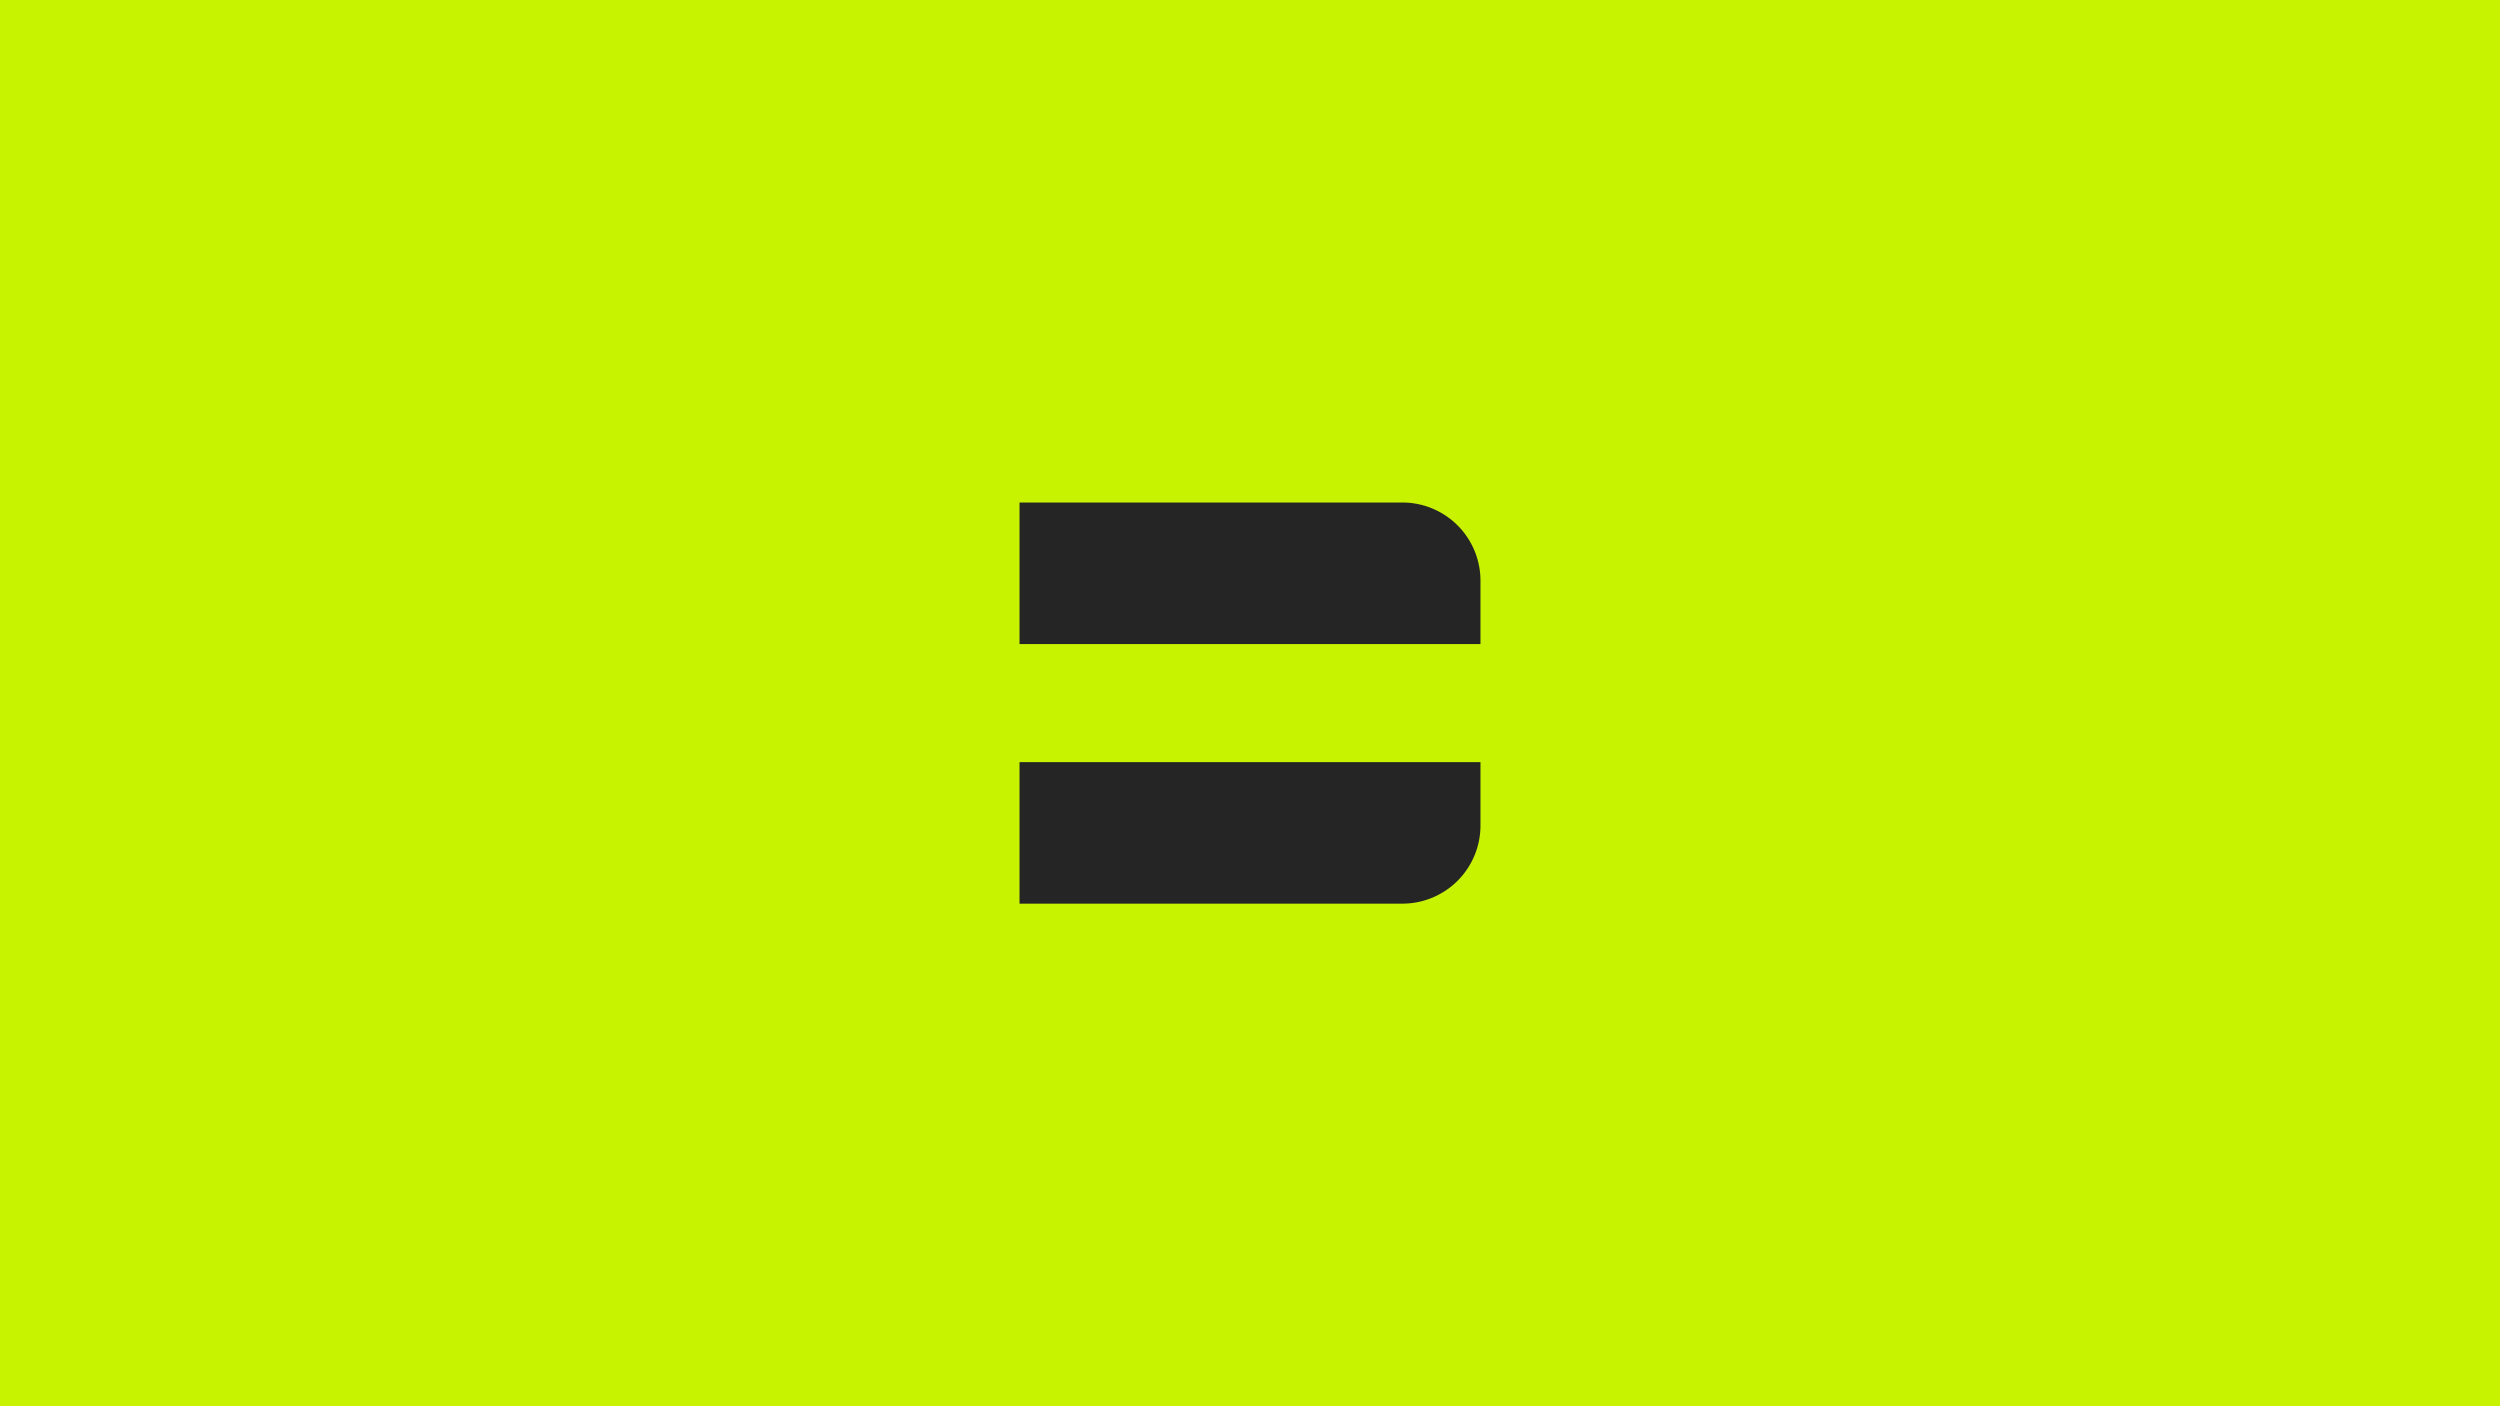 <svg id="Icon_Neon" data-name="Icon Neon" xmlns="http://www.w3.org/2000/svg" viewBox="0 0 1920 1080"><defs><style>.cls-1{fill:#c8f300;}.cls-2{fill:#252525;}</style></defs><title>Icon Neon</title><rect id="background" class="cls-1" width="1920" height="1080"/><g id="icon"><path class="cls-2" d="M783,585.34h354a0,0,0,0,1,0,0V634a60,60,0,0,1-60,60H783a0,0,0,0,1,0,0V585.34A0,0,0,0,1,783,585.34Z"/><path class="cls-2" d="M783,385.93h294a60,60,0,0,1,60,60v48.7a0,0,0,0,1,0,0H783a0,0,0,0,1,0,0V385.93A0,0,0,0,1,783,385.93Z"/></g></svg>